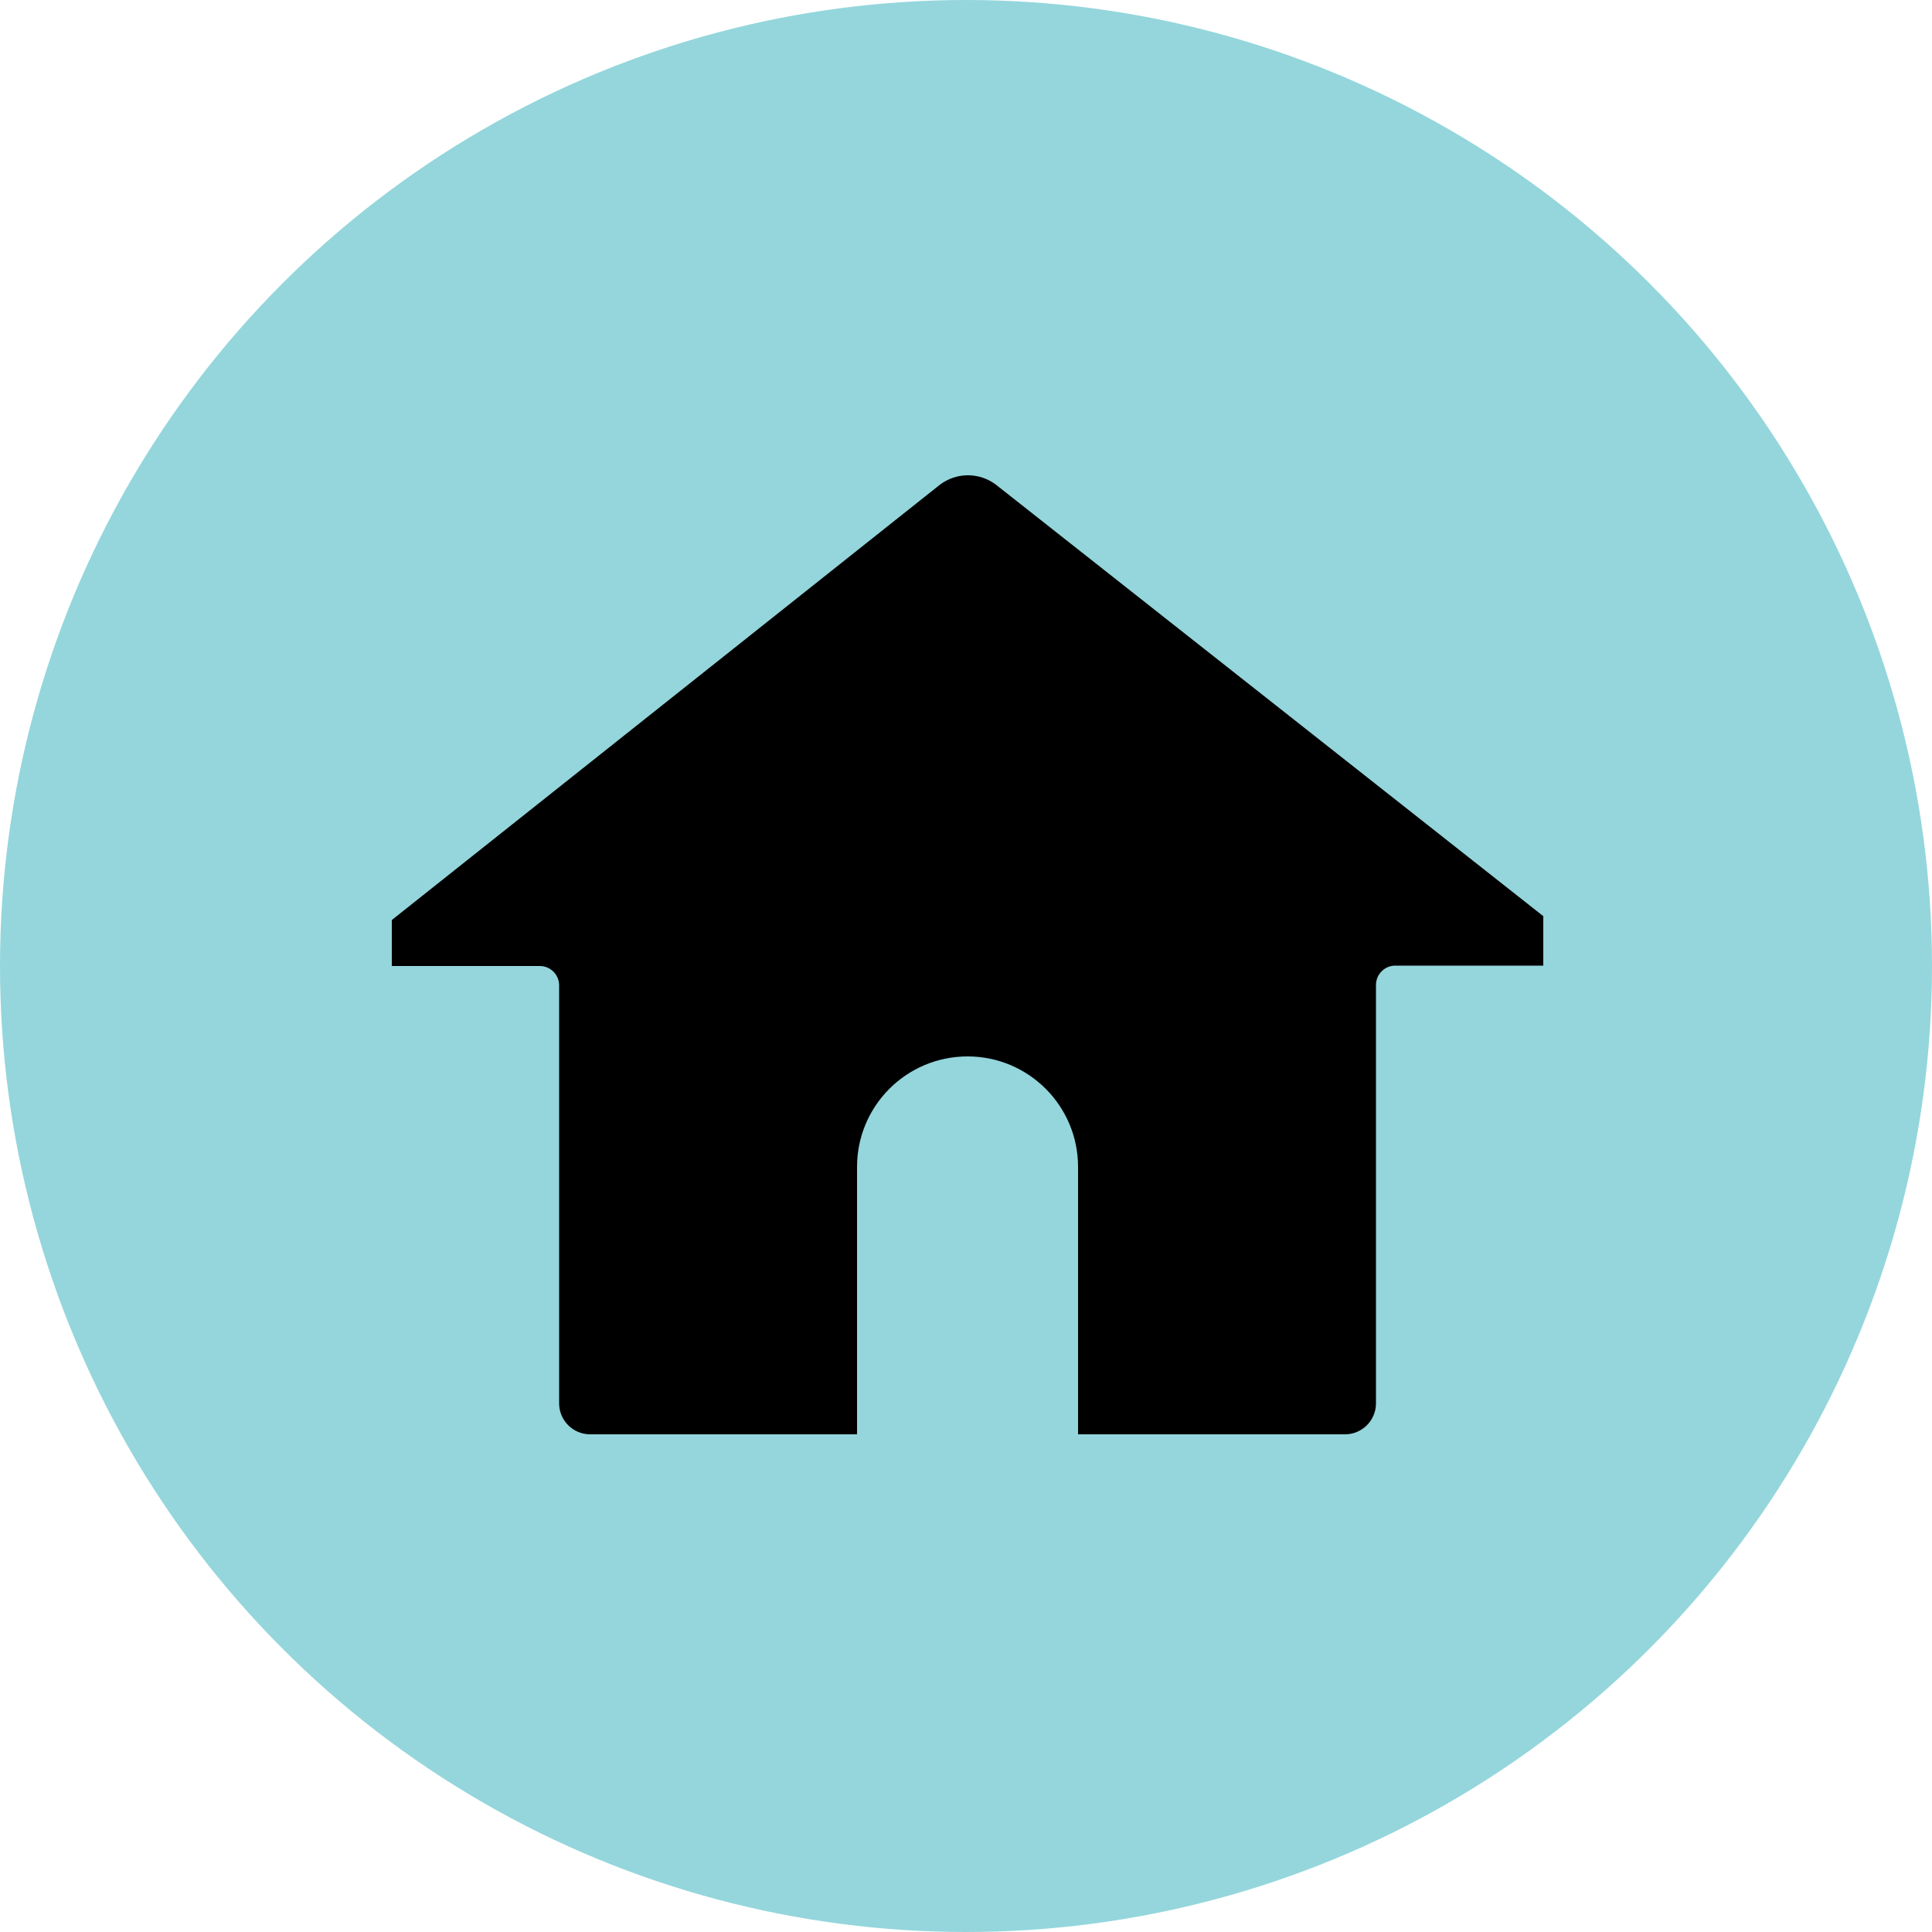 <?xml version="1.0" encoding="UTF-8" standalone="no"?><svg xmlns="http://www.w3.org/2000/svg" xmlns:xlink="http://www.w3.org/1999/xlink" fill="#000000" height="500" preserveAspectRatio="xMidYMid meet" version="1" viewBox="0.3 0.2 500.0 500.0" width="500" zoomAndPan="magnify"><g><g id="change1_1"><circle cx="250.3" cy="250.2" fill="#94d6dc" r="250"/></g><g id="change2_1"><path d="M258,125.6c-4.3-3.2-10.1-3.2-14.4,0L101.7,238.3v11.9h38.3c2.7,0,5,2.2,5,5v108.2c0,4.4,3.6,8,8,8h69.1v-69.2 c0-15.8,12.8-28.6,28.6-28.6s28.6,12.8,28.6,28.6v69.2h69.1c4.4,0,8-3.6,8-8V255.1c0-2.7,2.2-5,5-5h38.3v-12.8L258,125.6z" fill="#000000"/></g></g></svg>